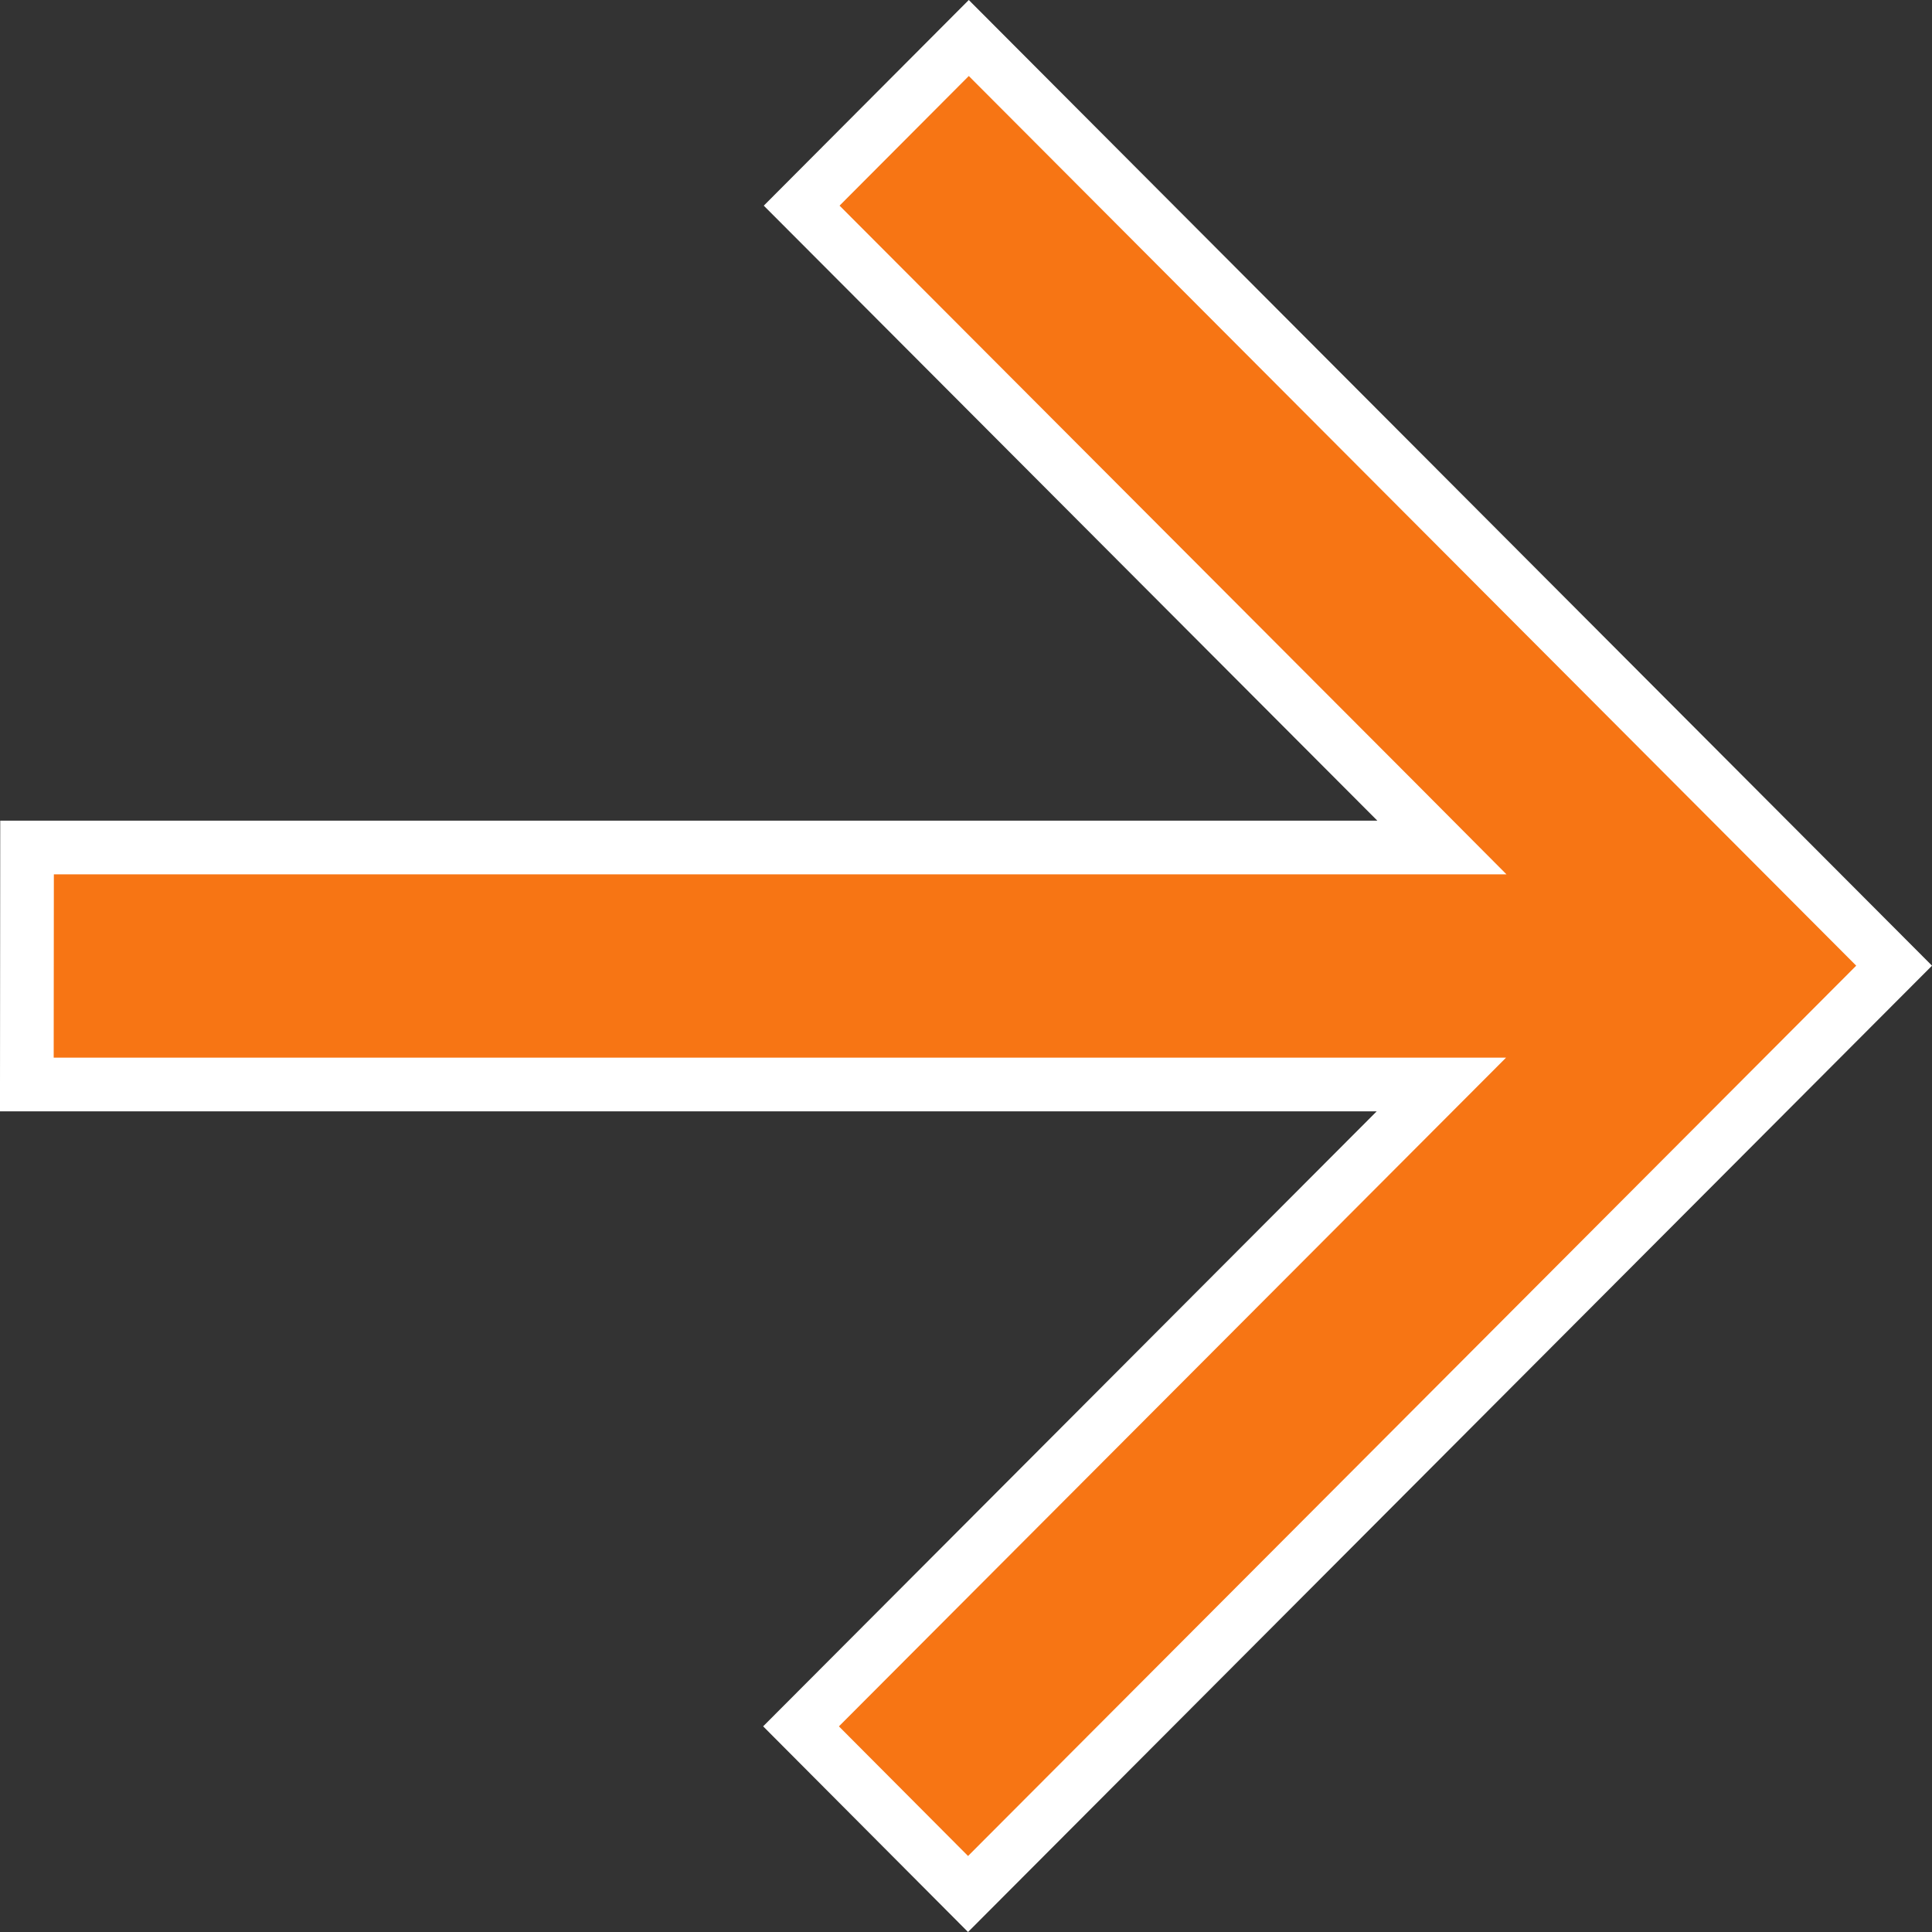 <svg width="18" height="18" viewBox="0 0 18 18" fill="none" xmlns="http://www.w3.org/2000/svg">
<rect x="0" y="0" width="18" height="18" fill="#333333" stroke="none"/>
<path d="M9.026 0.354L17.647 8.997L9.019 17.646L7.463 16.084L13.003 10.531L13.429 10.104L12.826 10.104L0.25 10.104L0.252 7.896H12.832H13.434L13.009 7.469L7.469 1.916L9.026 0.354Z" fill="#F77514" stroke="white" stroke-width="0.5"/>
</svg>
